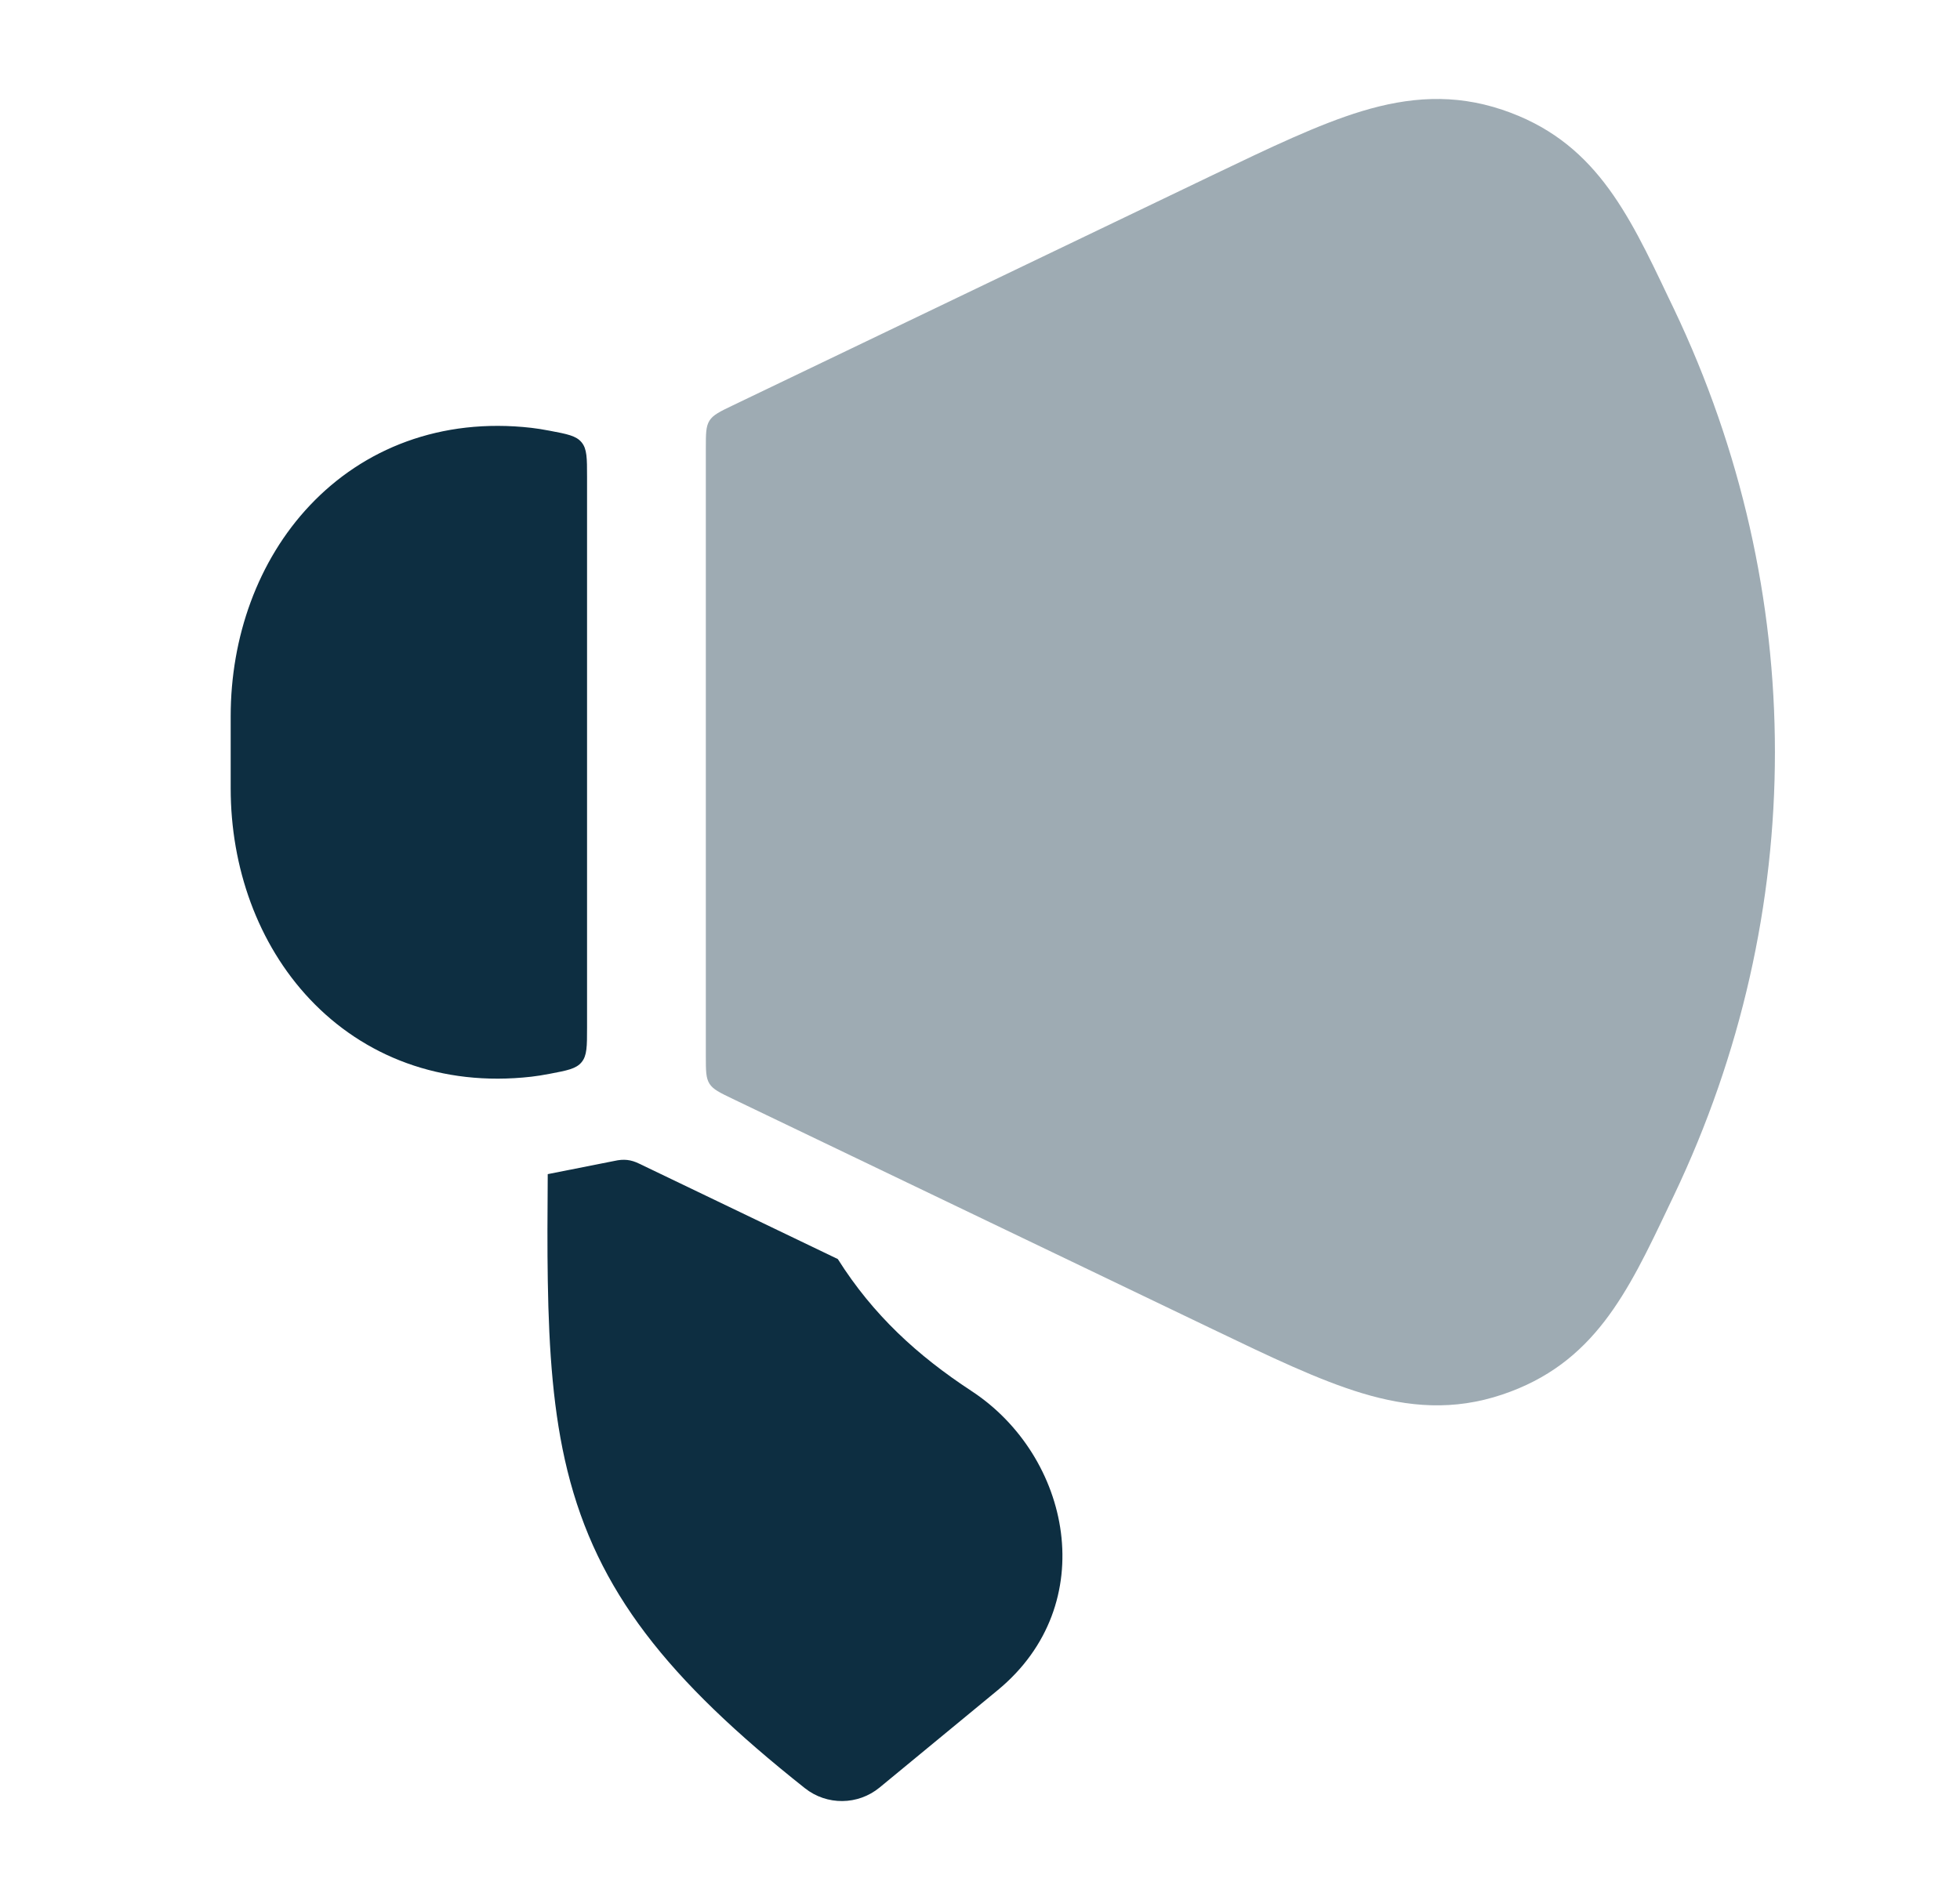 <svg xmlns="http://www.w3.org/2000/svg" width="33" height="32" viewBox="0 0 33 32" fill="none">
    <path d="M14.106 21.203C14.701 22.146 15.448 22.829 16.355 23.424C18.028 24.519 18.555 27.016 16.797 28.464L14.809 30.103C14.445 30.402 13.921 30.407 13.552 30.114C11.231 28.274 10.054 26.789 9.554 24.769C9.315 23.802 9.242 22.756 9.223 21.57C9.214 21.026 9.217 20.425 9.222 19.773L10.342 19.551C10.506 19.514 10.623 19.529 10.761 19.596L14.106 21.203Z" fill="#0D2E41"/>
    <path opacity="0.4" d="M25.293 1.848C24.478 1.575 23.719 1.633 22.929 1.872C22.203 2.092 21.381 2.487 20.419 2.948L12.338 6.827C12.117 6.933 12.007 6.986 11.945 7.084C11.884 7.182 11.884 7.304 11.884 7.549V17.785C11.884 18.03 11.884 18.152 11.945 18.25C12.007 18.347 12.117 18.4 12.338 18.506L20.419 22.385C21.381 22.847 22.203 23.242 22.929 23.461C23.719 23.7 24.478 23.759 25.293 23.485C26.835 22.968 27.402 21.775 28.093 20.32L28.182 20.134C29.317 17.754 29.884 15.21 29.884 12.667C29.884 10.123 29.317 7.58 28.182 5.199L28.093 5.014C27.402 3.559 26.835 2.366 25.293 1.848Z" fill="#0D2E41"/>
    <path d="M9.257 18.083C9.552 18.027 9.7 17.999 9.792 17.888C9.884 17.777 9.884 17.621 9.884 17.309V8.028C9.884 7.716 9.884 7.56 9.792 7.449C9.7 7.338 9.552 7.31 9.257 7.254C9.141 7.232 9.037 7.215 8.947 7.205C7.42 7.031 6.12 7.555 5.219 8.509C4.337 9.442 3.884 10.735 3.884 12.061V13.276C3.884 14.603 4.337 15.895 5.219 16.829C6.12 17.783 7.42 18.306 8.947 18.132C9.037 18.122 9.141 18.105 9.257 18.083Z" fill="#0D2E41"/>
</svg>
